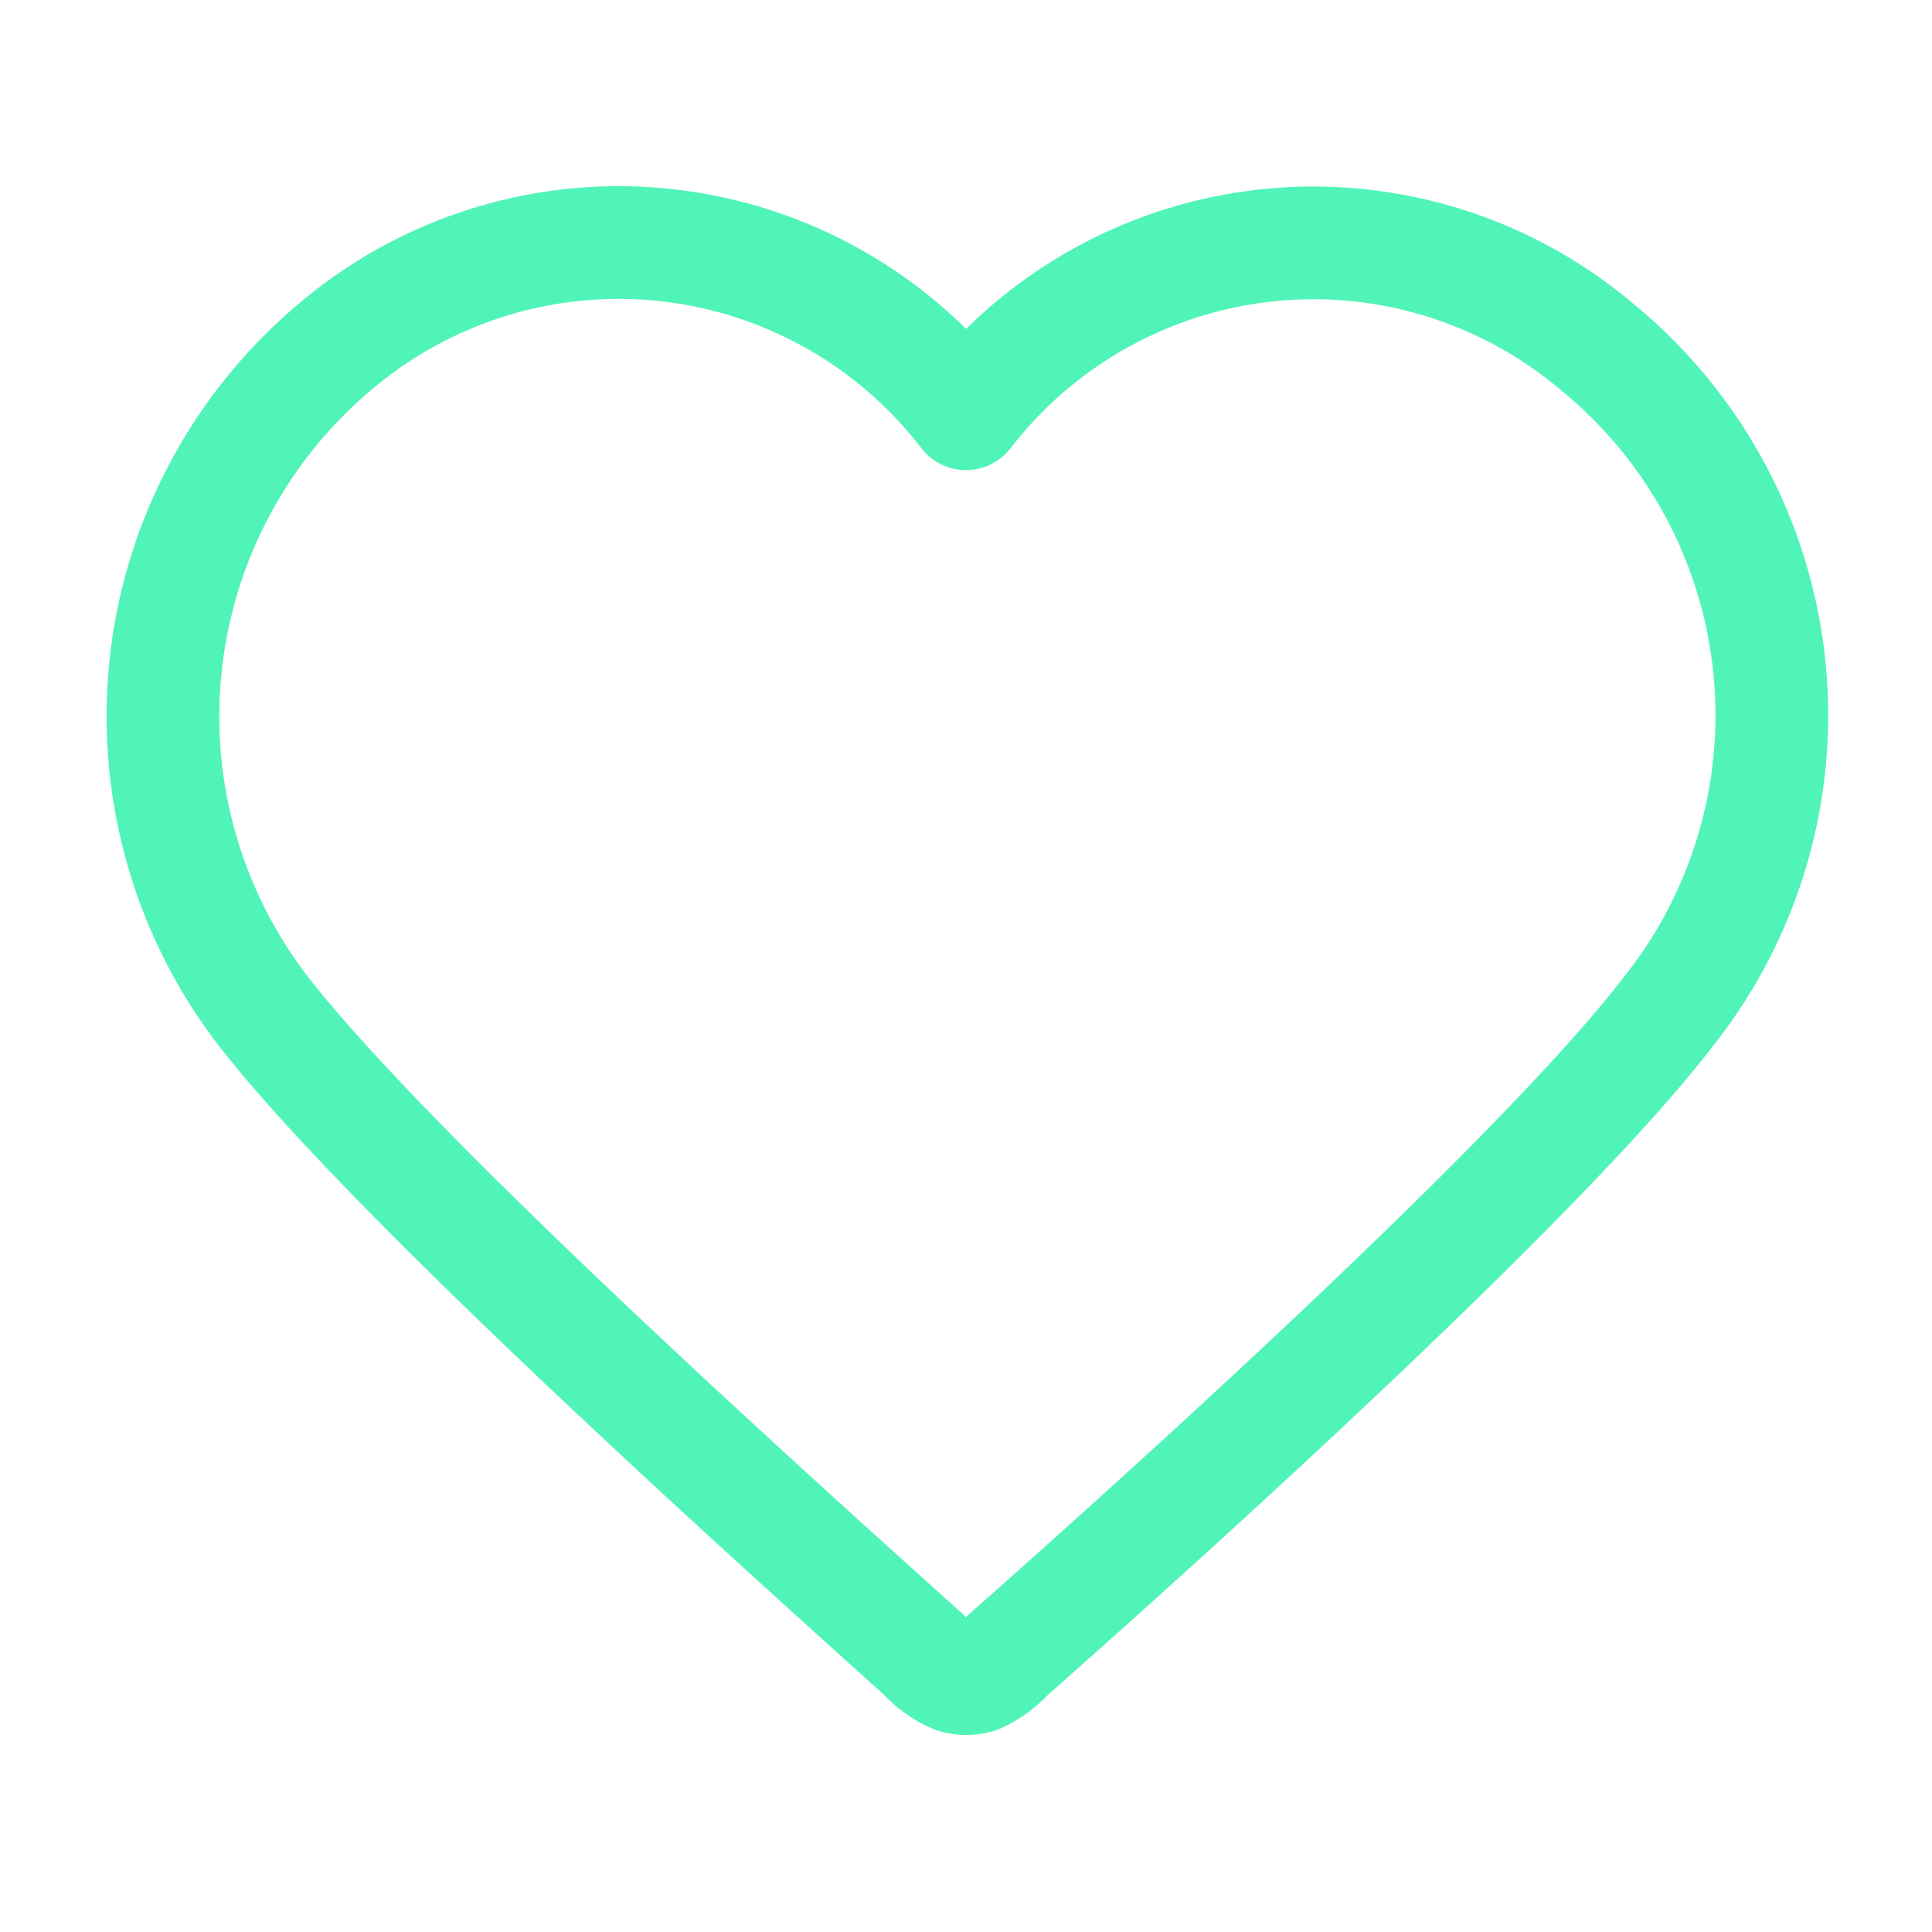 <svg id="Layer_1" data-name="Layer 1" xmlns="http://www.w3.org/2000/svg" viewBox="0 0 24 24"><defs><style>.cls-1{fill:none;stroke:#51f4b8;stroke-linecap:round;stroke-linejoin:round;stroke-width:1.4px;}</style></defs><path class="cls-1" d="M12,5.14a5.44,5.44,0,0,0-7.84-.83,6,6,0,0,0-.89,8.25c1.64,2.11,6.59,6.54,8.21,8a1.07,1.07,0,0,0,.38.27.48.48,0,0,0,.29,0,1.16,1.16,0,0,0,.37-.27c1.63-1.44,6.58-5.87,8.21-8a5.91,5.91,0,0,0-.89-8.25A5.45,5.45,0,0,0,12,5.14Z"/></svg>